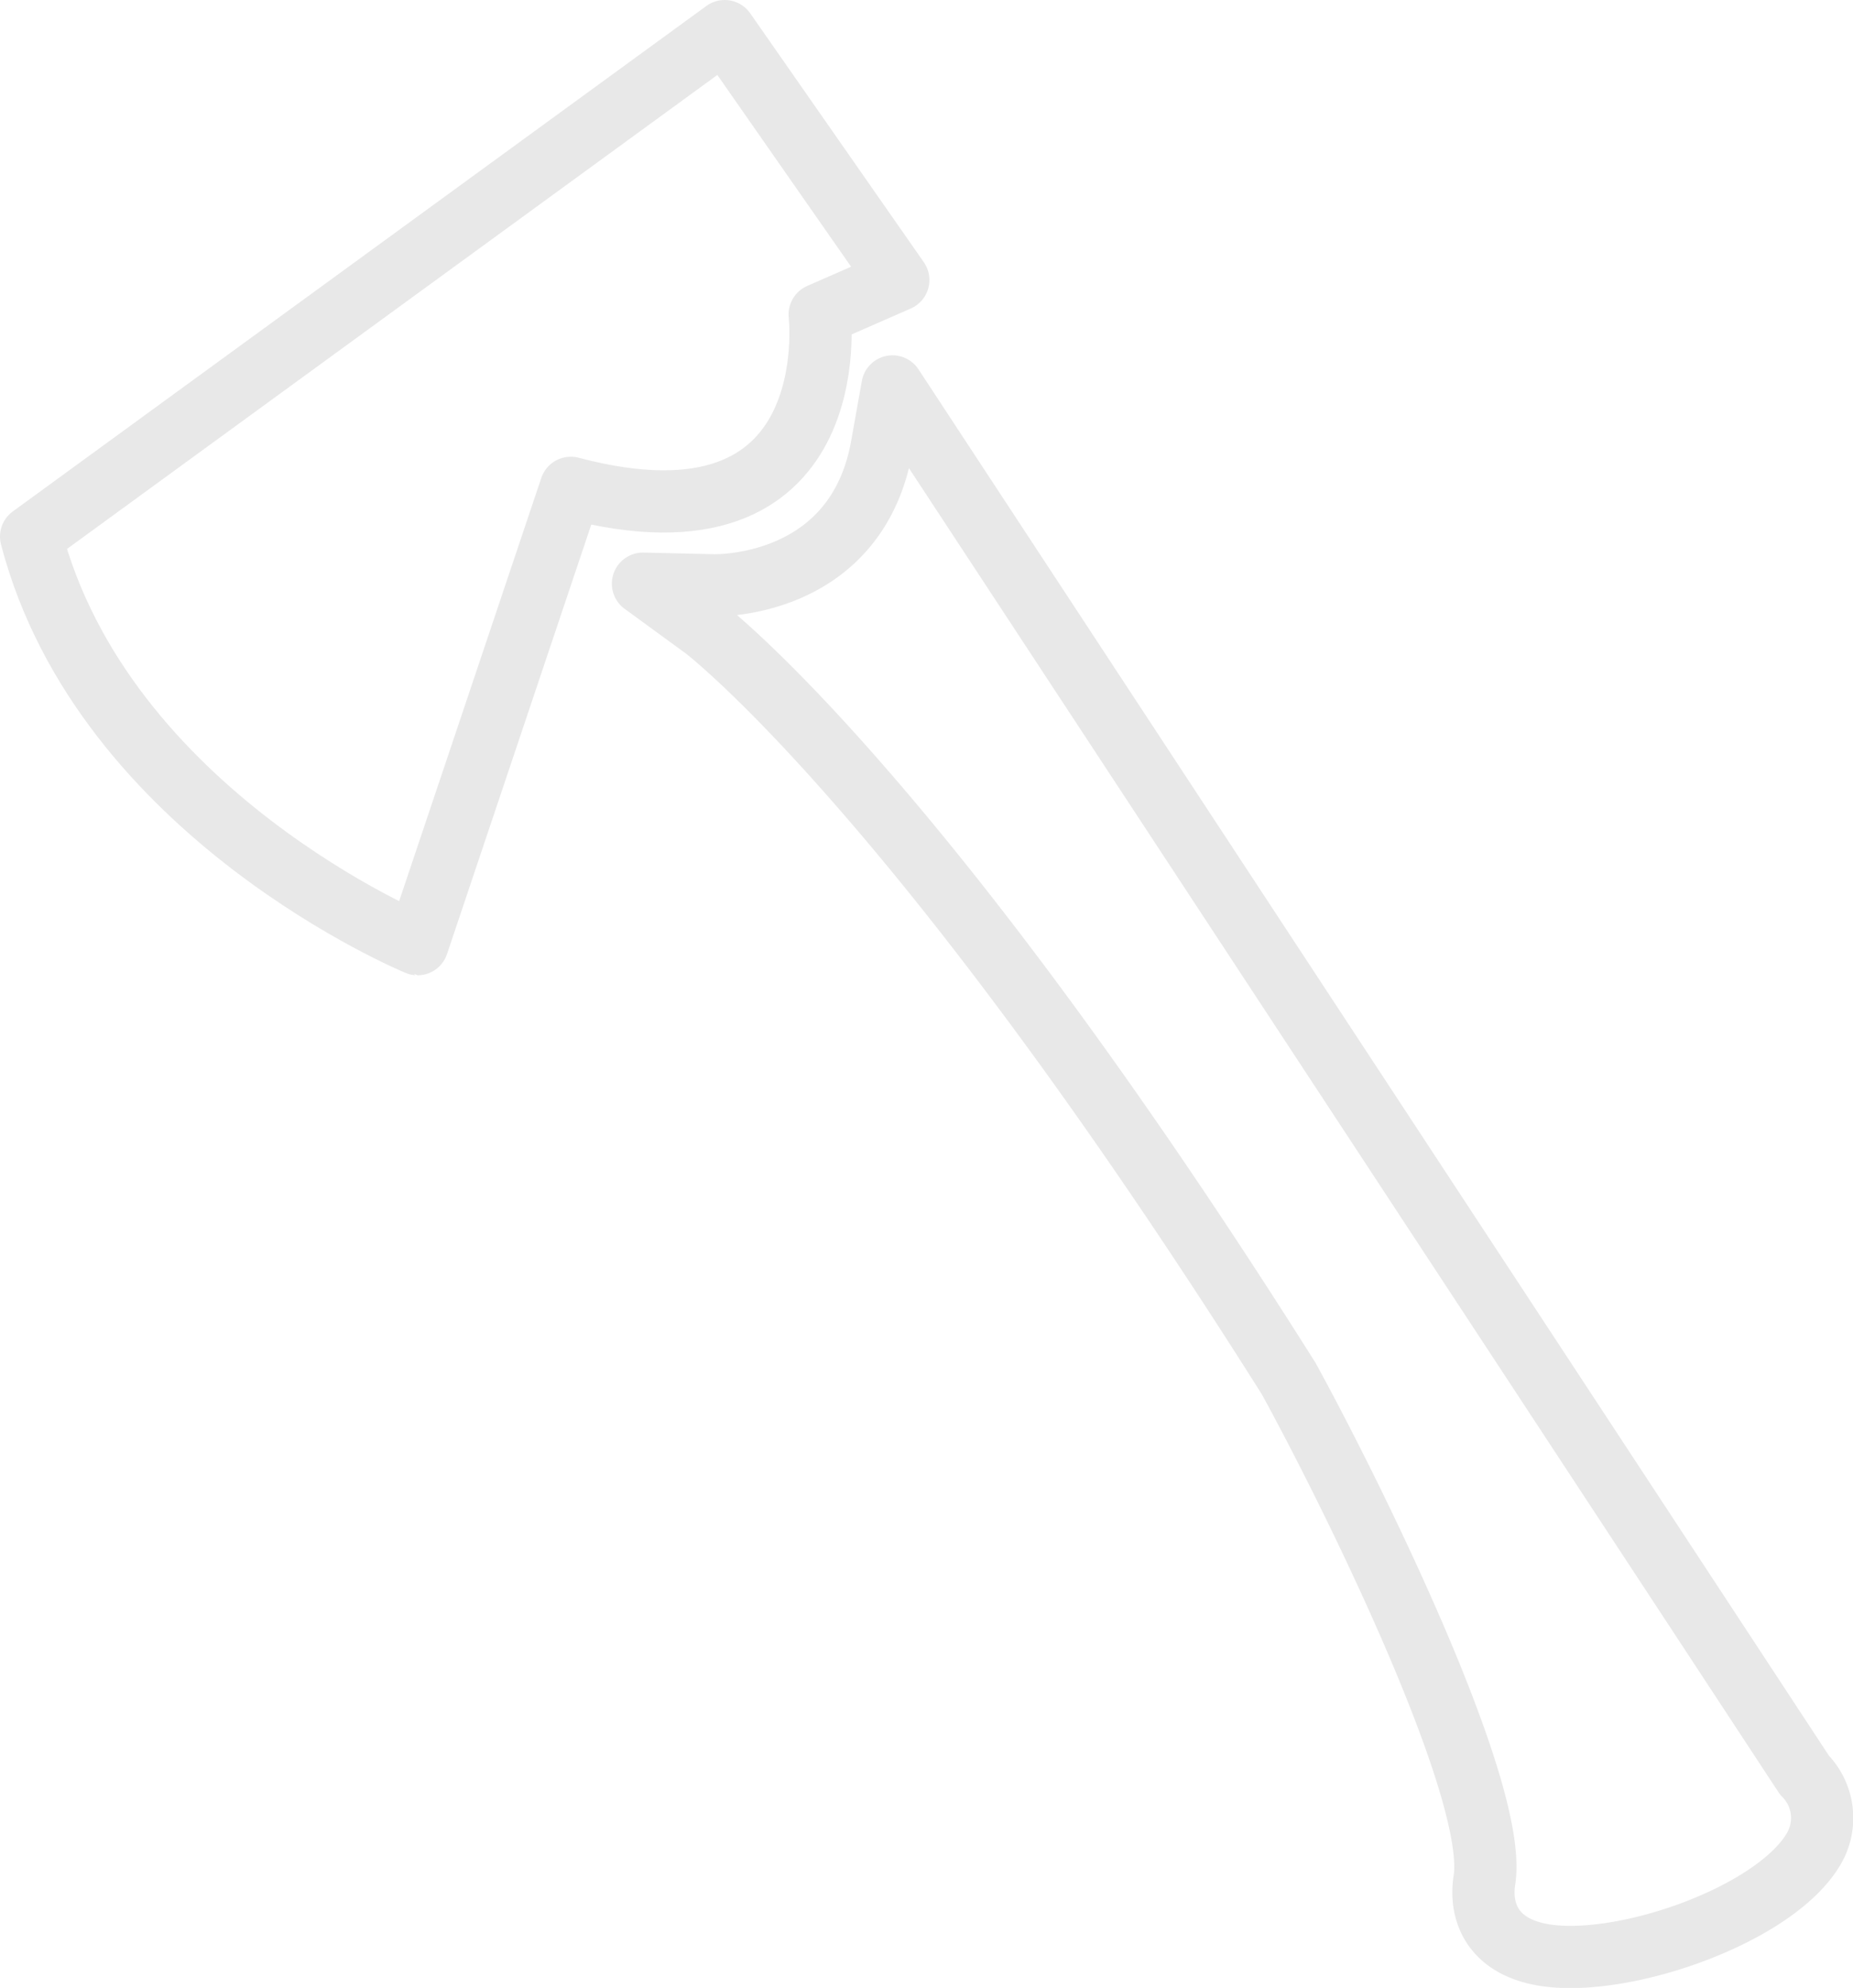 <?xml version="1.0"?>
<svg xmlns="http://www.w3.org/2000/svg" viewBox="0 0 89.34 95.84" width="89.34" height="95.84"><defs><style>.a{fill:none;stroke:#e8e8e8;stroke-linecap:round;stroke-linejoin:round;stroke-width:3px;}</style></defs><path class="a" d="M1.5,25.87,34.94,1.5l8.37,12-3.79,1.66s1.38,11.89-12,8.36l-7.39,22S5,39.29,1.5,25.87Z"></path><path class="a" d="M74.36,94.24h0c-2.45-.44-3-2.11-2.8-3.54.76-4.31-6.55-19-9.43-24.24C44.3,38.18,34.07,30.4,34,30.33L31,28.14l3.43.08c.29,0,6.89.07,8.09-6.73l.51-2.86L87,85.58a2.93,2.93,0,0,1,.5,3.46C85.72,92.29,78.21,94.92,74.36,94.24Z"></path></svg>